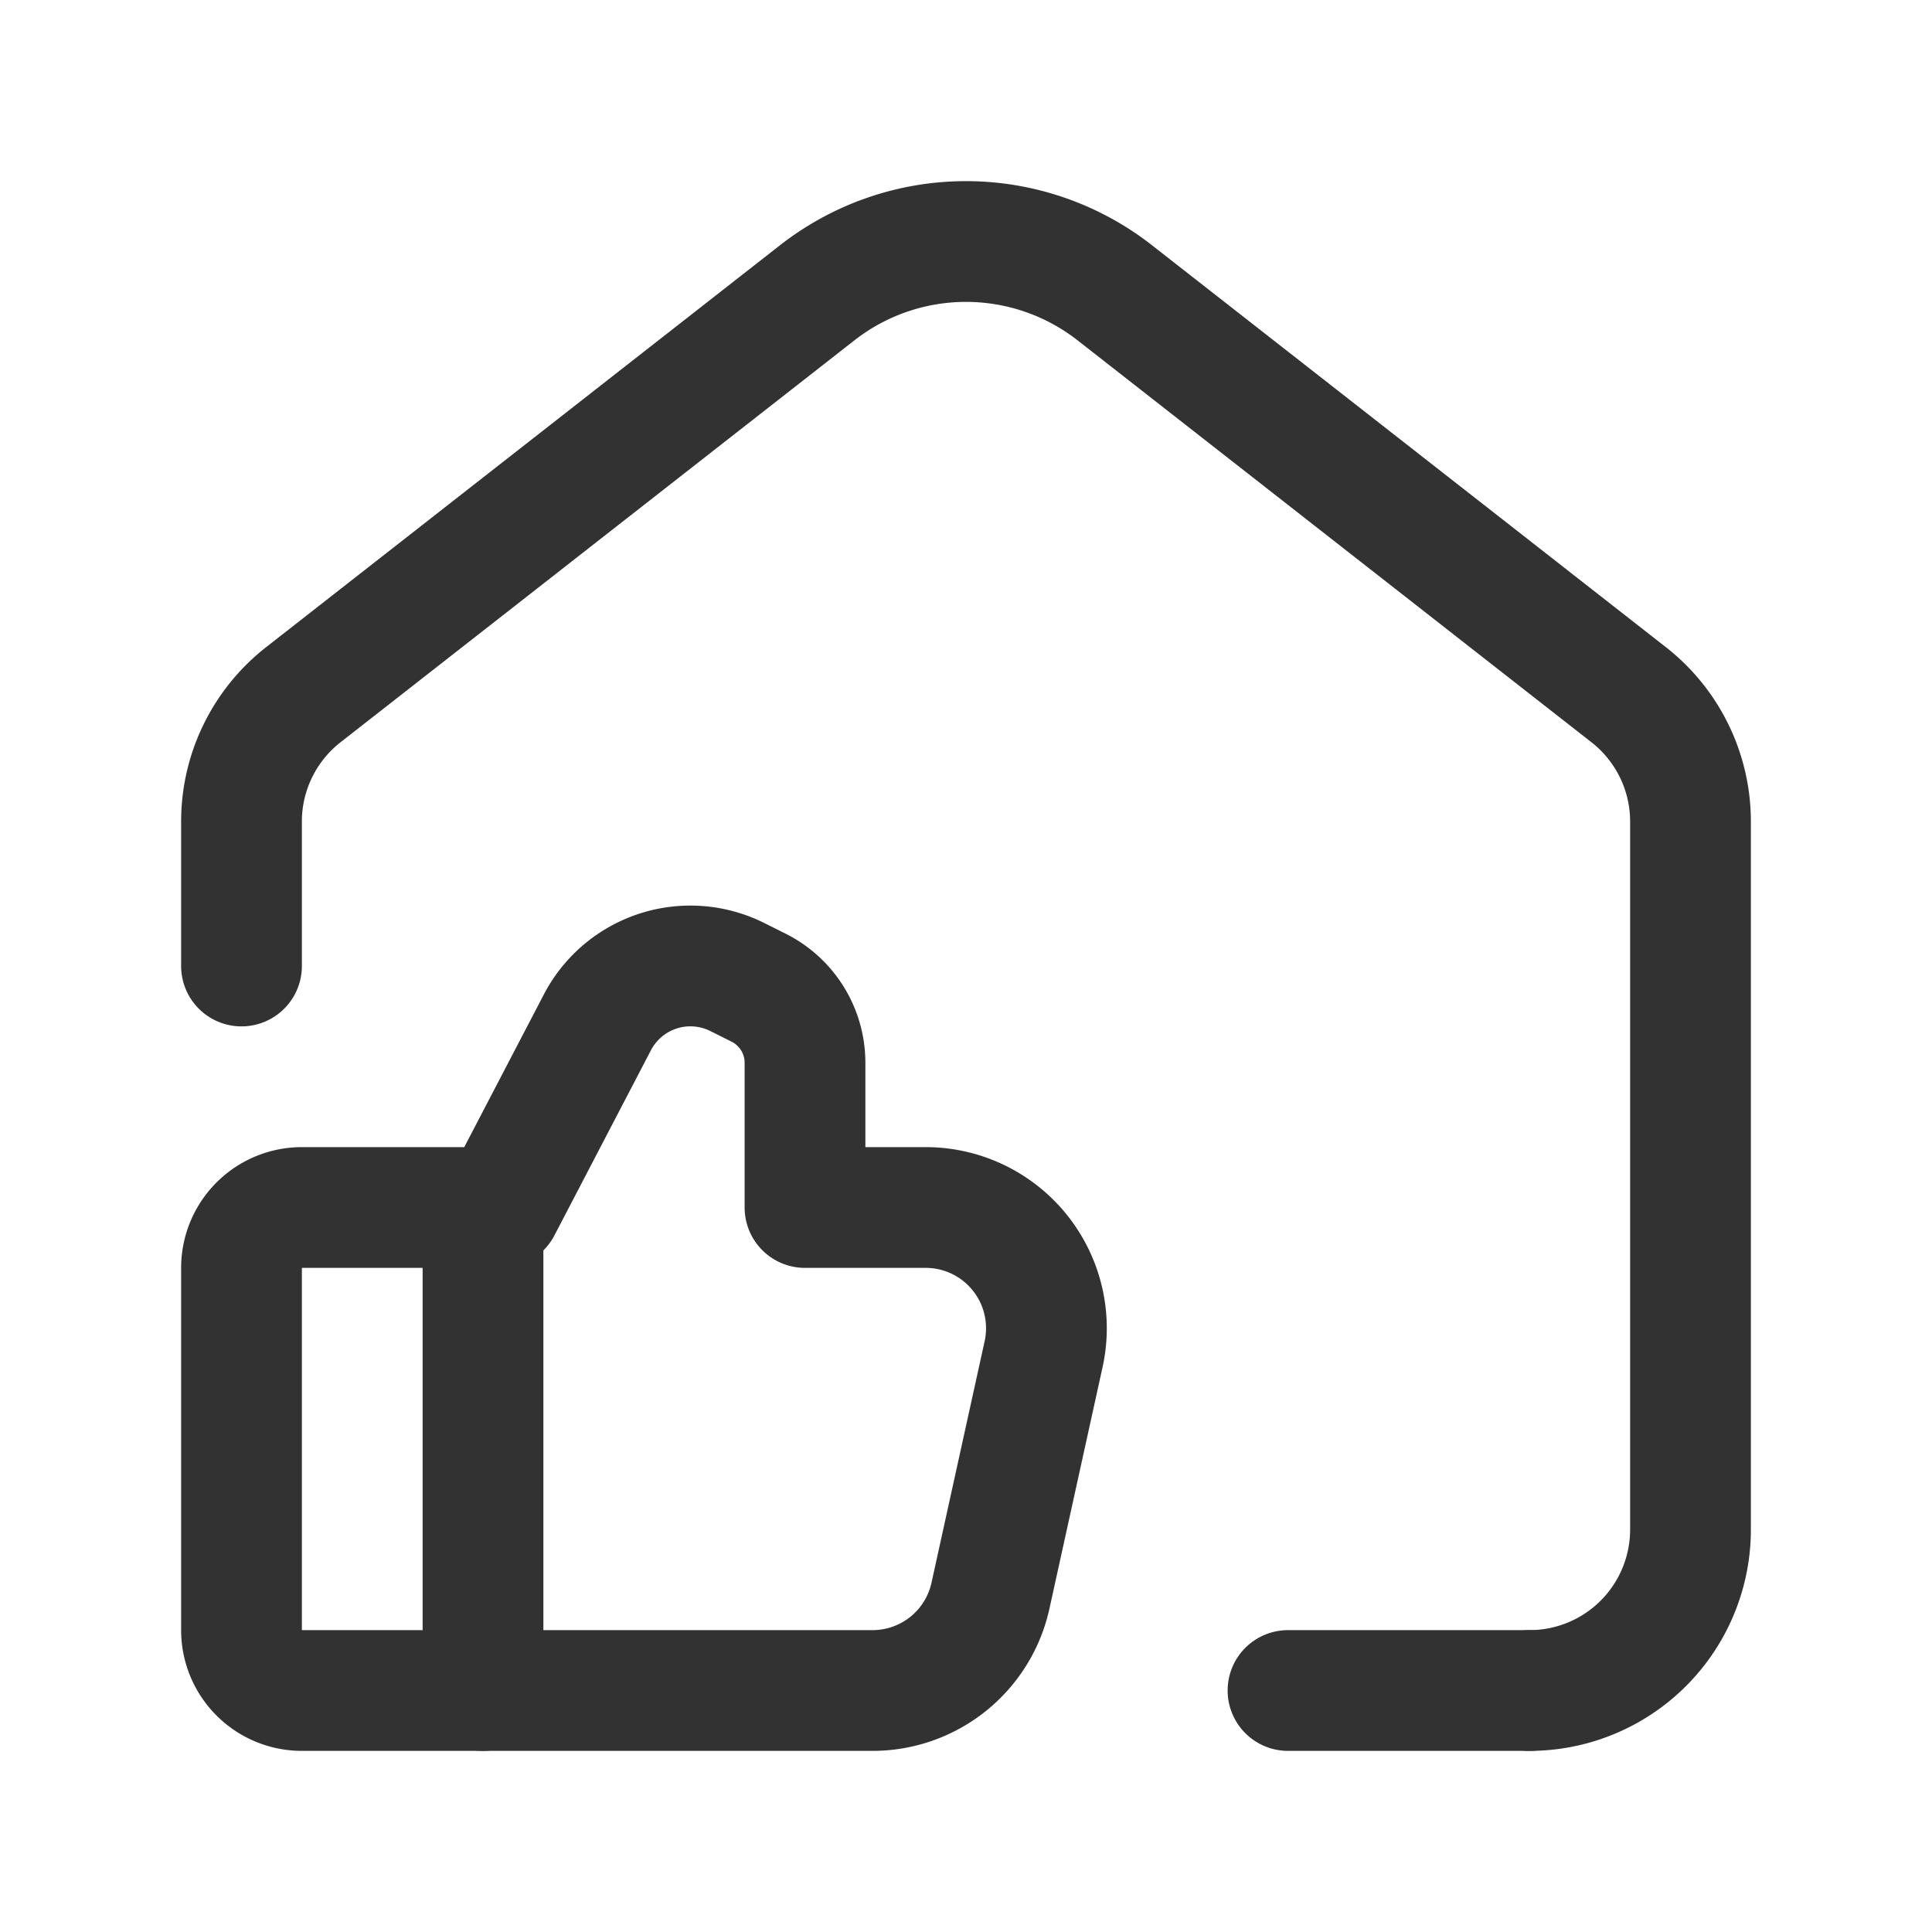 <svg xmlns="http://www.w3.org/2000/svg" viewBox="0 0 24 24"><defs><style>.a{fill:none;stroke:#323232;stroke-linecap:round;stroke-linejoin:round;stroke-width:1.5px;}</style></defs><line class="a" x1="6" y1="15" x2="6" y2="21"/><path class="a" d="M6.222,15H3.75a.75.75,0,0,0-.75.75v4.5a.75.75,0,0,0,.75.75h7.089a1.5,1.5,0,0,0,1.465-1.178l.66-3A1.5,1.5,0,0,0,11.499,15H10V13.202a1.043,1.043,0,0,0-.577-.933l-.264-.132a1.303,1.303,0,0,0-1.738.563Z"/><line class="a" x1="16" y1="21" x2="19" y2="21"/><path class="a" d="M19,21a2,2,0,0,0,2-2V10.205a2,2,0,0,0-.768-1.575l-6.384-4.993a3,3,0,0,0-3.696,0l-6.384,4.993A2,2,0,0,0,3,10.205V12"/></svg>